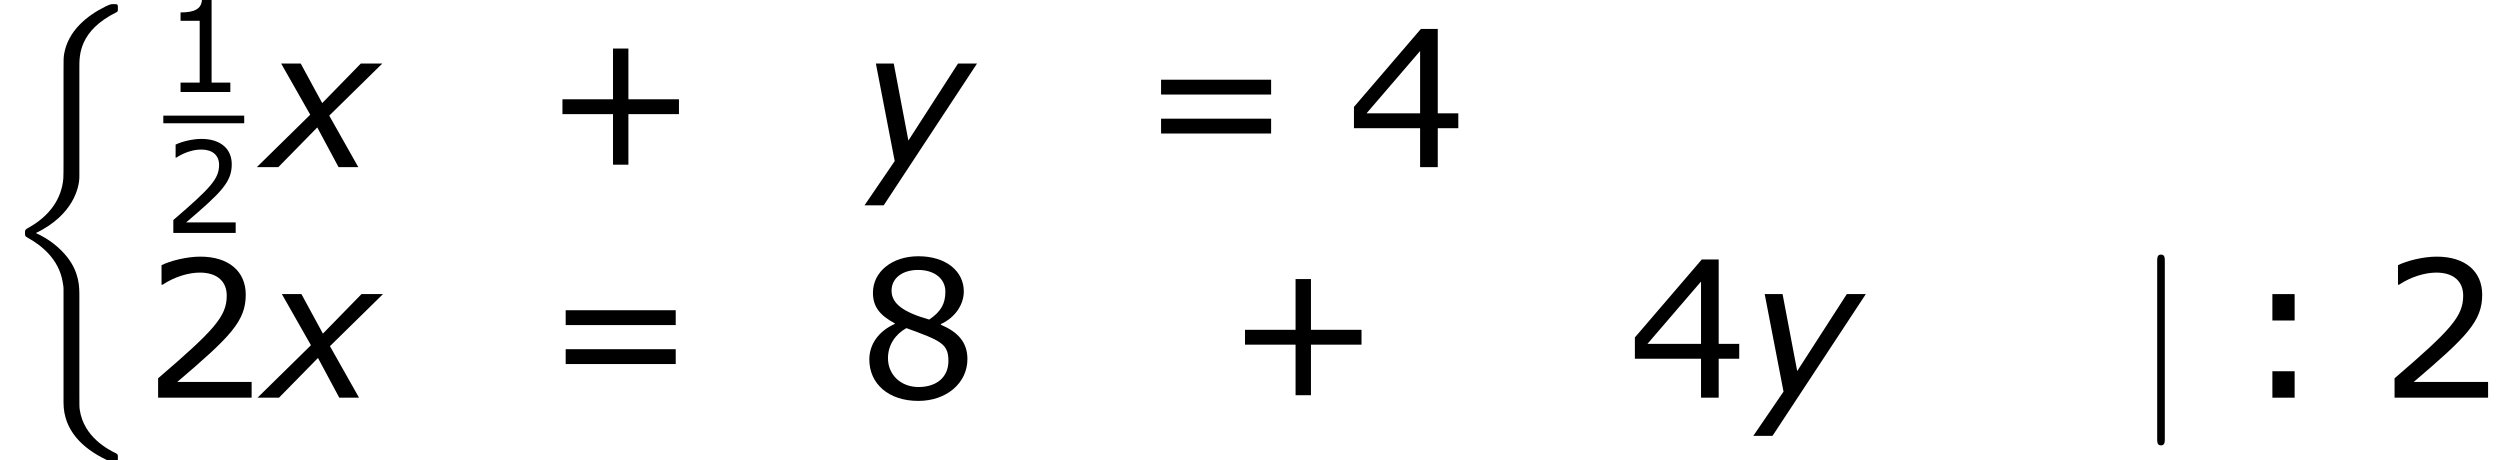 <?xml version='1.0' encoding='UTF-8'?>
<!-- This file was generated by dvisvgm 1.15.1 -->
<svg height='32.594pt' version='1.1' viewBox='-0.239 -0.228 177.018 32.594' width='177.018pt' xmlns='http://www.w3.org/2000/svg' xmlns:xlink='http://www.w3.org/1999/xlink'>
<defs>
<path d='M2.942 -3.287L-0.405 0H0.941L3.383 -2.489L4.717 0H5.955L4.133 -3.228L7.456 -6.491H6.11L3.692 -4.014L2.346 -6.491H1.12L2.942 -3.287Z' id='g1-120'/>
<path d='M1.501 2.394L7.349 -6.491H6.158L3.049 -1.667L2.132 -6.491H1.012L2.192 -0.381L0.298 2.394H1.501Z' id='g1-121'/>
<path d='M4.973 17.801C4.973 17.239 4.973 16.355 4.22 15.386C3.754 14.789 3.072 14.239 2.248 13.868C4.579 12.744 4.973 11.023 4.973 10.341V3.455C4.973 2.714 4.973 1.184 7.293 0.036C7.388 -0.012 7.388 -0.036 7.388 -0.215C7.388 -0.466 7.388 -0.478 7.125 -0.478C6.958 -0.478 6.934 -0.478 6.623 -0.335C5.44 0.251 4.268 1.196 4.017 2.654C3.981 2.893 3.981 3.001 3.981 3.802V9.325C3.981 9.696 3.981 10.317 3.969 10.449C3.862 11.704 3.132 12.792 1.769 13.545C1.578 13.653 1.566 13.665 1.566 13.856C1.566 14.059 1.578 14.071 1.745 14.167C2.546 14.609 3.694 15.47 3.933 16.964C3.981 17.239 3.981 17.263 3.981 17.395V24.496C3.981 26.23 5.177 27.365 6.659 28.071C6.922 28.202 6.946 28.202 7.125 28.202C7.376 28.202 7.388 28.202 7.388 27.939C7.388 27.748 7.376 27.736 7.281 27.676C6.791 27.437 5.248 26.66 4.997 24.939C4.973 24.771 4.973 24.64 4.973 23.922V17.801Z' id='g2-26'/>
<path d='M1.901 -8.536C1.901 -8.751 1.901 -8.966 1.662 -8.966S1.423 -8.751 1.423 -8.536V2.558C1.423 2.774 1.423 2.989 1.662 2.989S1.901 2.774 1.901 2.558V-8.536Z' id='g3-106'/>
<use id='g7-43' transform='scale(1.5)' xlink:href='#g5-43'/>
<use id='g7-50' transform='scale(1.5)' xlink:href='#g5-50'/>
<use id='g7-52' transform='scale(1.5)' xlink:href='#g5-52'/>
<use id='g7-56' transform='scale(1.5)' xlink:href='#g5-56'/>
<use id='g7-58' transform='scale(1.5)' xlink:href='#g5-58'/>
<use id='g7-61' transform='scale(1.5)' xlink:href='#g5-61'/>
<path d='M5.685 -2.215V-2.835H3.573V-4.955H2.93V-2.835H0.818V-2.215H2.93V-0.103H3.573V-2.215H5.685Z' id='g5-43'/>
<path d='M4.2 0V-0.588H3.025V-5.788H2.422C2.39 -5.225 1.993 -4.987 1.08 -4.987V-4.462H2.279V-0.588H1.08V0H4.2Z' id='g5-49'/>
<path d='M4.534 0V-0.659H1.429C3.66 -2.557 4.288 -3.2 4.288 -4.304C4.288 -5.28 3.573 -5.892 2.39 -5.892C1.818 -5.892 1.135 -5.717 0.77 -5.534V-4.717H0.81C1.326 -5.058 1.906 -5.225 2.374 -5.225C3.081 -5.225 3.494 -4.867 3.494 -4.264C3.494 -3.398 2.986 -2.835 0.627 -0.81V0H4.534Z' id='g5-50'/>
<path d='M4.661 -1.628V-2.247H3.803V-5.773H3.097L0.302 -2.517V-1.628H3.065V0H3.803V-1.628H4.661ZM3.065 -2.247H0.826L3.065 -4.852V-2.247Z' id='g5-52'/>
<path d='M4.574 -1.612C4.574 -2.311 4.185 -2.739 3.462 -3.049V-3.073C4.089 -3.359 4.423 -3.915 4.423 -4.439C4.423 -5.288 3.676 -5.908 2.525 -5.908C1.421 -5.908 0.627 -5.256 0.627 -4.383C0.627 -3.795 0.921 -3.438 1.54 -3.105V-3.081C0.865 -2.779 0.476 -2.231 0.476 -1.596C0.476 -0.588 1.27 0.135 2.525 0.135C3.7 0.135 4.574 -0.611 4.574 -1.612ZM3.653 -4.431C3.653 -3.946 3.486 -3.605 2.978 -3.263C1.882 -3.573 1.405 -3.938 1.405 -4.47S1.866 -5.336 2.517 -5.336C3.184 -5.336 3.653 -4.979 3.653 -4.431ZM3.78 -1.532C3.78 -0.858 3.287 -0.445 2.533 -0.445C1.795 -0.445 1.255 -0.953 1.255 -1.652C1.255 -2.199 1.564 -2.652 2.025 -2.906C3.454 -2.382 3.78 -2.263 3.78 -1.532Z' id='g5-56'/>
<path d='M2.271 -3.224V-4.327H1.342V-3.224H2.271ZM2.271 0V-1.104H1.342V0H2.271Z' id='g5-58'/>
<path d='M5.55 -3.033V-3.653H0.953V-3.033H5.55ZM5.55 -1.405V-2.025H0.953V-1.405H5.55Z' id='g5-61'/>
</defs>
<g id='page1' transform='matrix(1.13 0 0 1.13 -63.986 -61.074)'>
<use x='56.413' xlink:href='#g2-26' y='54.581'/>
<use x='66.647' xlink:href='#g5-49' y='59.612'/>
<rect height='0.478' width='5.069' x='66.647' y='61.092'/>
<use x='66.647' xlink:href='#g5-50' y='68.442'/>
<use x='72.911' xlink:href='#g1-120' y='64.32'/>
<use x='90.43' xlink:href='#g7-43' y='64.32'/>
<use x='110.285' xlink:href='#g1-121' y='64.32'/>
<use x='127.738' xlink:href='#g7-61' y='64.32'/>
<use x='140.801' xlink:href='#g7-52' y='64.32'/>
<use x='65.38' xlink:href='#g7-50' y='78.765'/>
<use x='72.955' xlink:href='#g1-120' y='78.765'/>
<use x='90.43' xlink:href='#g7-61' y='78.765'/>
<use x='110.172' xlink:href='#g7-56' y='78.765'/>
<use x='133.2' xlink:href='#g7-43' y='78.765'/>
<use x='158.404' xlink:href='#g7-52' y='78.765'/>
<use x='165.979' xlink:href='#g1-121' y='78.765'/>
<use x='190.162' xlink:href='#g3-106' y='78.765'/>
<use x='196.791' xlink:href='#g7-58' y='78.765'/>
<use x='205.519' xlink:href='#g7-50' y='78.765'/>
</g>
</svg>
